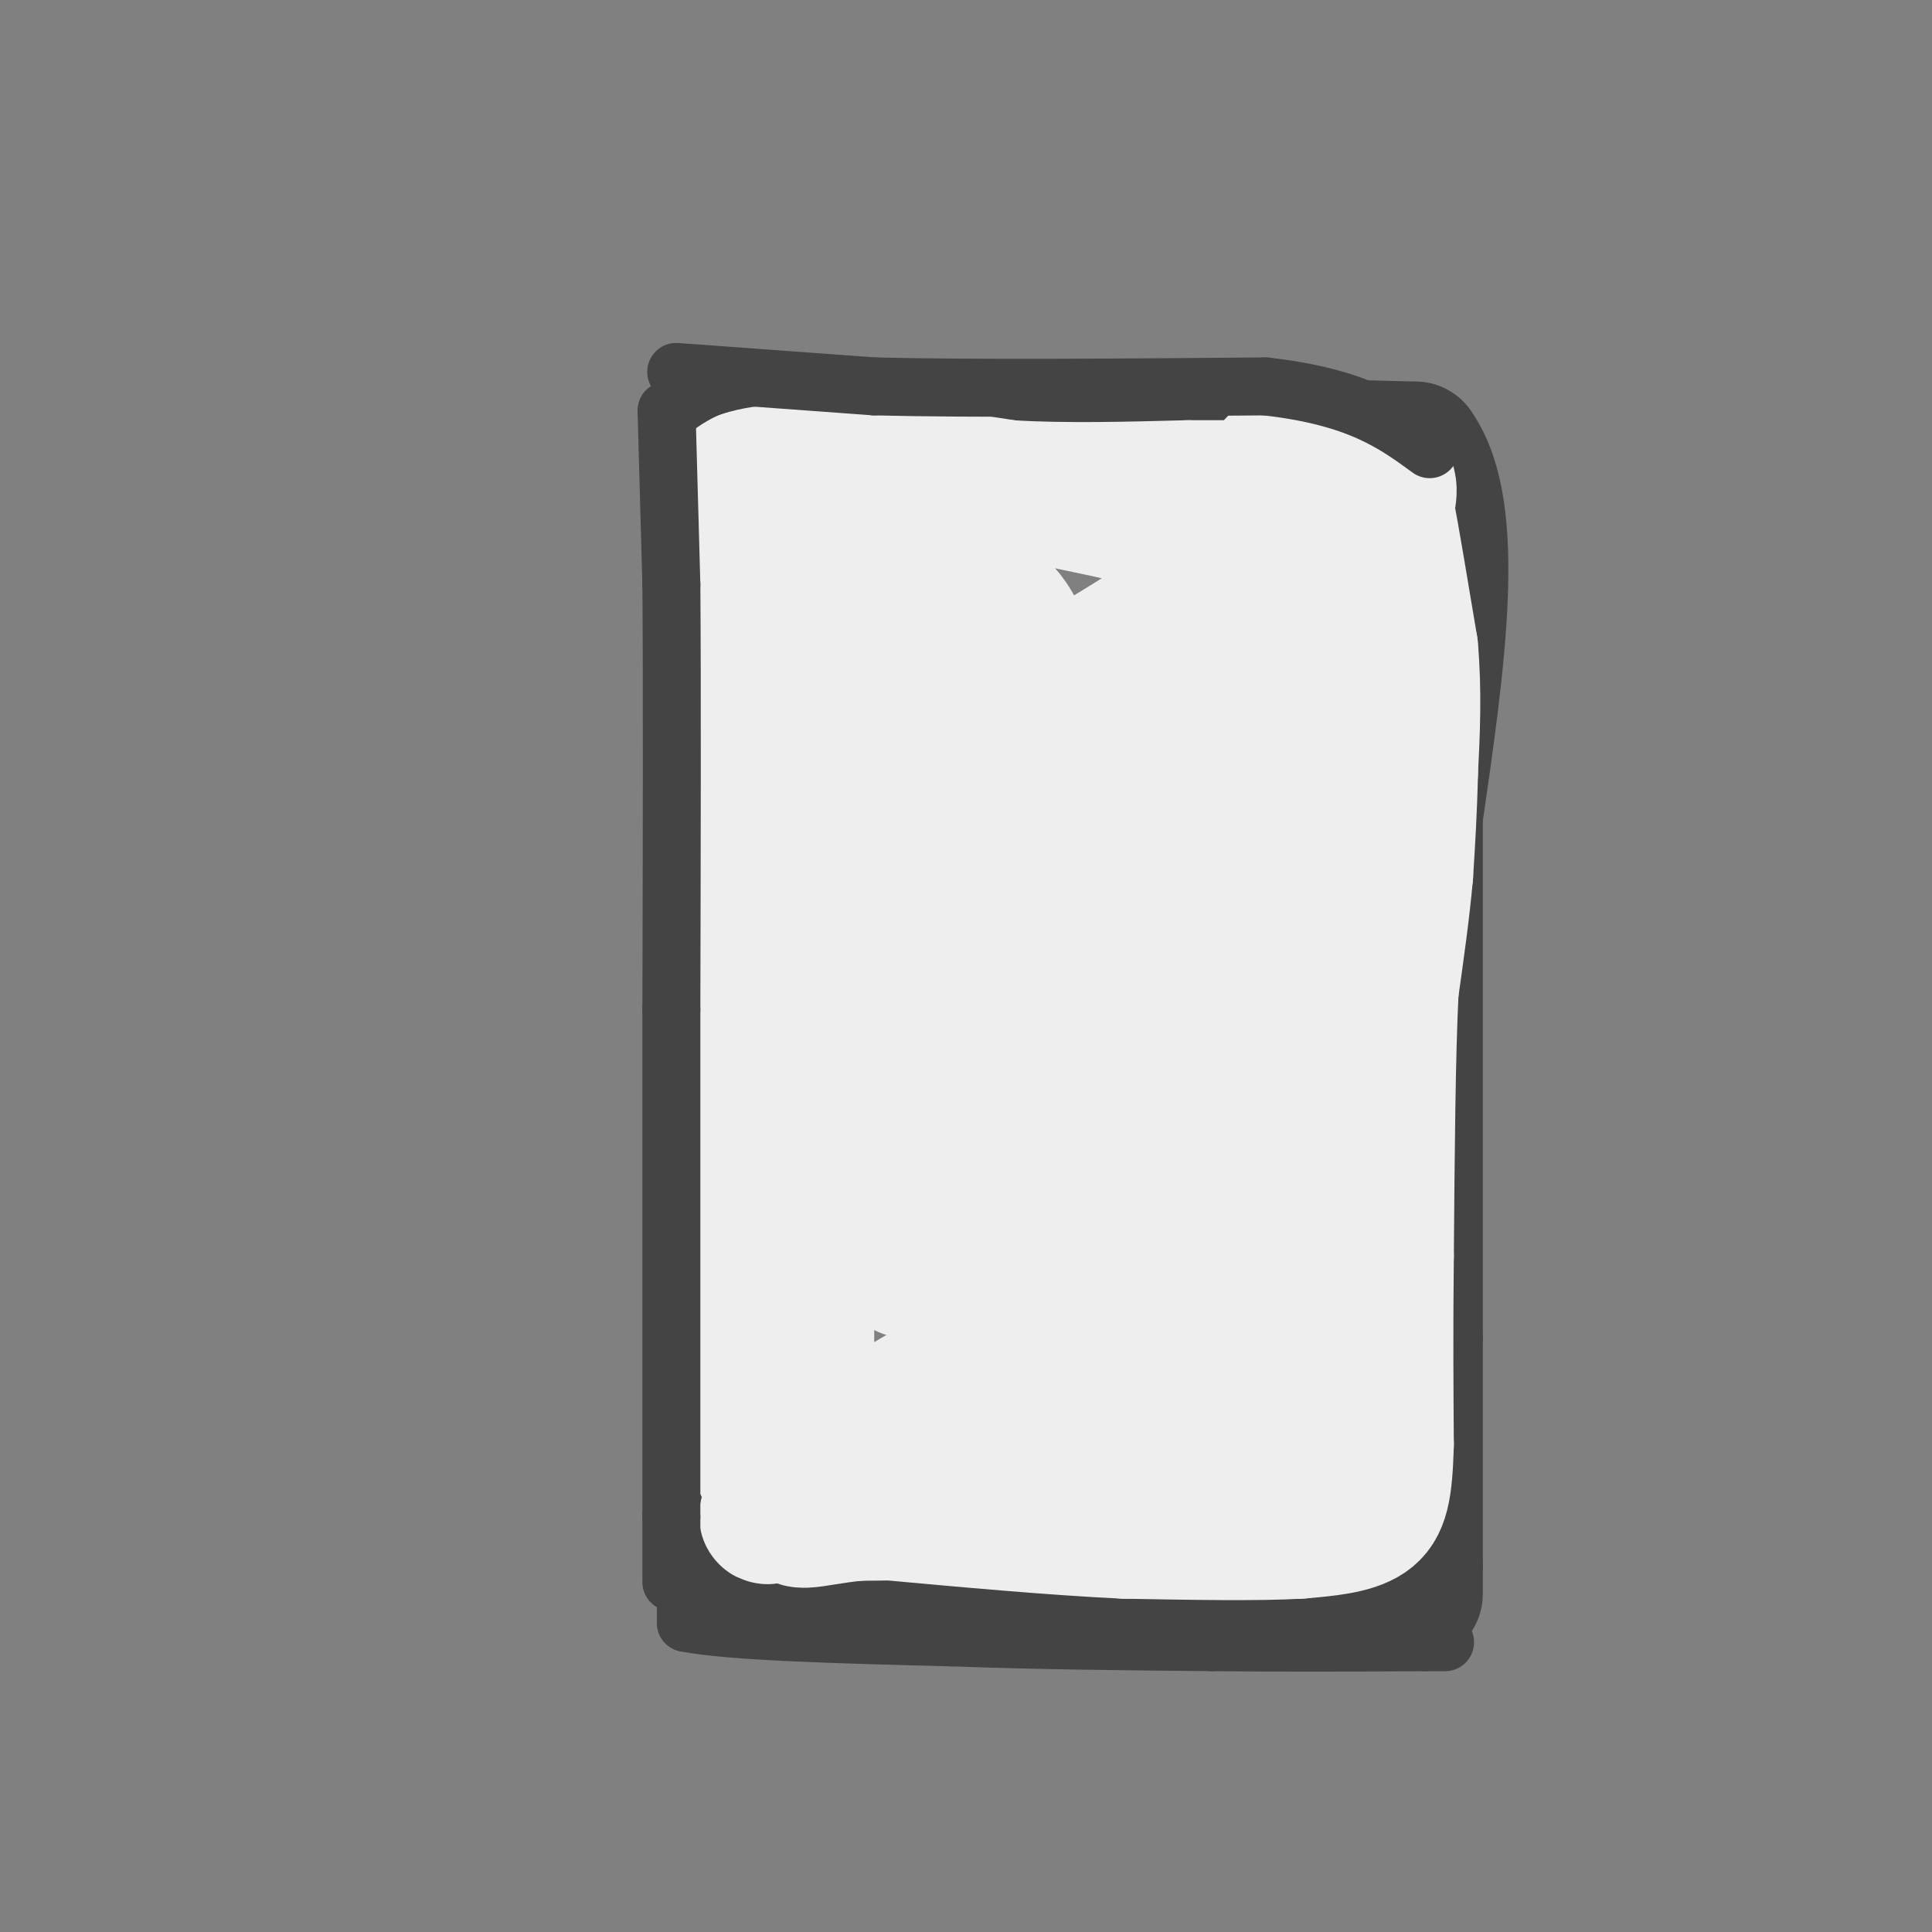 <svg viewBox='0 0 400 400' version='1.1' xmlns='http://www.w3.org/2000/svg' xmlns:xlink='http://www.w3.org/1999/xlink'><rect x="0" y="0" width="400" height="400" fill="#808080" stroke="none"/><g fill='none' stroke='#444444' stroke-width='28' stroke-linecap='round' stroke-linejoin='round'><path d='M151,147c0.000,0.000 5.000,24.000 5,24'/><path d='M156,171c0.833,17.667 0.417,49.833 0,82'/><path d='M156,253c0.000,17.289 0.000,19.511 0,14c0.000,-5.511 0.000,-18.756 0,-32'/><path d='M156,235c0.000,-18.167 0.000,-47.583 0,-77'/><path d='M156,158c-0.333,-14.167 -1.167,-11.083 -2,-8'/><path d='M154,150c-0.833,-1.000 -1.917,0.500 -3,2'/><path d='M151,152c-0.500,9.333 -0.250,31.667 0,54'/><path d='M151,206c0.000,19.500 0.000,41.250 0,63'/><path d='M151,269c0.000,14.000 0.000,17.500 0,21'/><path d='M151,290c0.167,4.667 0.583,5.833 1,7'/><path d='M152,297c3.578,2.156 12.022,4.044 24,5c11.978,0.956 27.489,0.978 43,1'/><path d='M219,303c11.178,0.289 17.622,0.511 13,1c-4.622,0.489 -20.311,1.244 -36,2'/><path d='M196,306c-11.500,0.333 -22.250,0.167 -33,0'/><path d='M163,306c-6.667,0.167 -6.833,0.583 -7,1'/><path d='M156,307c-3.933,-0.067 -10.267,-0.733 -3,-1c7.267,-0.267 28.133,-0.133 49,0'/><path d='M202,306c16.667,-0.167 33.833,-0.583 51,-1'/><path d='M253,305c14.556,0.022 25.444,0.578 30,0c4.556,-0.578 2.778,-2.289 1,-4'/><path d='M284,301c-1.844,-10.044 -6.956,-33.156 -9,-55c-2.044,-21.844 -1.022,-42.422 0,-63'/><path d='M275,183c-0.356,-26.200 -1.244,-60.200 0,-64c1.244,-3.800 4.622,22.600 8,49'/><path d='M283,168c1.833,29.667 2.417,79.333 3,129'/><path d='M286,297c0.467,25.489 0.133,24.711 0,3c-0.133,-21.711 -0.067,-64.356 0,-107'/><path d='M286,193c-0.167,-32.333 -0.583,-59.667 -1,-87'/><path d='M285,106c-16.833,-14.500 -58.417,-7.250 -100,0'/><path d='M185,106c-21.000,0.667 -23.500,2.333 -26,4'/><path d='M159,110c-6.489,6.311 -9.711,20.089 -11,34c-1.289,13.911 -0.644,27.956 0,42'/><path d='M148,186c1.778,15.200 6.222,32.200 8,35c1.778,2.800 0.889,-8.600 0,-20'/><path d='M156,201c0.000,-17.000 0.000,-49.500 0,-82'/><path d='M156,119c0.667,-18.000 2.333,-22.000 4,-26'/><path d='M160,93c20.000,-4.167 68.000,-1.583 116,1'/><path d='M276,94c19.556,1.489 10.444,4.711 7,21c-3.444,16.289 -1.222,45.644 1,75'/><path d='M284,190c0.167,32.500 0.083,76.250 0,120'/><path d='M284,310c0.089,20.000 0.311,10.000 -2,6c-2.311,-4.000 -7.156,-2.000 -12,0'/><path d='M270,316c-14.833,-0.500 -45.917,-1.750 -77,-3'/><path d='M193,313c-18.500,-0.500 -26.250,-0.250 -34,0'/><path d='M159,313c-6.500,-0.167 -5.750,-0.583 -5,-1'/><path d='M154,312c13.667,0.000 50.333,0.500 87,1'/><path d='M241,313c23.222,1.356 37.778,4.244 44,6c6.222,1.756 4.111,2.378 2,3'/><path d='M287,322c-0.400,1.578 -2.400,4.022 -9,5c-6.600,0.978 -17.800,0.489 -29,0'/><path d='M249,327c-18.500,-0.333 -50.250,-1.167 -82,-2'/><path d='M167,325c-15.667,-0.333 -13.833,-0.167 -12,0'/><path d='M155,325c-2.756,0.356 -3.644,1.244 -4,-3c-0.356,-4.244 -0.178,-13.622 0,-23'/><path d='M151,299c-0.167,-19.167 -0.583,-55.583 -1,-92'/><path d='M150,207c-0.333,-30.000 -0.667,-59.000 -1,-88'/><path d='M149,119c0.000,-19.167 0.500,-23.083 1,-27'/><path d='M150,92c14.833,-4.500 51.417,-2.250 88,0'/><path d='M238,92c23.833,0.167 39.417,0.583 55,1'/><path d='M293,93c9.167,12.833 4.583,44.417 0,76'/><path d='M293,169c0.000,30.667 0.000,69.333 0,108'/><path d='M293,277c0.000,25.833 0.000,36.417 0,47'/><path d='M293,324c0.000,8.500 0.000,6.250 0,4'/></g>
<g fill='none' stroke='#eeeeee' stroke-width='20' stroke-linecap='round' stroke-linejoin='round'><path d='M168,114c0.000,0.000 3.000,26.000 3,26'/><path d='M171,140c0.500,15.667 0.250,41.833 0,68'/><path d='M171,208c0.000,21.333 0.000,40.667 0,60'/><path d='M171,268c0.000,15.333 0.000,23.667 0,32'/><path d='M171,300c0.167,7.167 0.583,9.083 1,11'/><path d='M172,311c5.167,1.833 17.583,0.917 30,0'/><path d='M202,311c7.733,-0.400 12.067,-1.400 22,0c9.933,1.400 25.467,5.200 41,9'/><path d='M265,320c7.000,1.500 4.000,0.750 1,0'/></g>
<g fill='none' stroke='#eeeeee' stroke-width='28' stroke-linecap='round' stroke-linejoin='round'><path d='M155,105c0.000,0.000 0.000,49.000 0,49'/><path d='M155,154c0.000,20.167 0.000,46.083 0,72'/><path d='M155,226c0.000,19.667 0.000,32.833 0,46'/><path d='M155,272c1.000,11.167 3.500,16.083 6,21'/><path d='M161,293c1.333,5.667 1.667,9.333 2,13'/><path d='M163,306c-0.800,1.800 -3.800,-0.200 -5,-2c-1.200,-1.800 -0.600,-3.400 0,-5'/><path d='M158,299c-0.533,-4.556 -1.867,-13.444 0,-16c1.867,-2.556 6.933,1.222 12,5'/><path d='M170,288c5.022,2.778 11.578,7.222 18,9c6.422,1.778 12.711,0.889 19,0'/><path d='M207,297c9.489,0.222 23.711,0.778 33,2c9.289,1.222 13.644,3.111 18,5'/><path d='M258,304c5.200,1.311 9.200,2.089 10,3c0.800,0.911 -1.600,1.956 -4,3'/><path d='M264,310c-12.500,1.000 -41.750,2.000 -71,3'/><path d='M193,313c-16.833,0.500 -23.417,0.250 -30,0'/><path d='M163,313c-5.600,0.800 -4.600,2.800 -3,-3c1.600,-5.800 3.800,-19.400 6,-33'/><path d='M166,277c2.155,-15.452 4.542,-37.583 6,-60c1.458,-22.417 1.988,-45.119 0,-60c-1.988,-14.881 -6.494,-21.940 -11,-29'/><path d='M161,128c-3.500,-8.500 -6.750,-15.250 -10,-22'/><path d='M151,106c-1.167,-4.833 0.917,-5.917 3,-7'/><path d='M154,99c4.167,-1.500 13.083,-1.750 22,-2'/><path d='M176,97c9.167,0.333 21.083,2.167 33,4'/><path d='M209,101c11.667,0.667 24.333,0.333 37,0'/><path d='M246,101c10.500,0.000 18.250,0.000 26,0'/><path d='M272,101c5.667,0.500 6.833,1.750 8,3'/><path d='M280,104c-2.311,-1.089 -12.089,-5.311 -15,-7c-2.911,-1.689 1.044,-0.844 5,0'/><path d='M270,97c4.022,-0.089 11.578,-0.311 15,1c3.422,1.311 2.711,4.156 2,7'/><path d='M287,105c1.167,6.000 3.083,17.500 5,29'/><path d='M292,134c0.833,9.167 0.417,17.583 0,26'/><path d='M292,160c-0.167,7.833 -0.583,14.417 -1,21'/><path d='M291,181c-0.667,7.500 -1.833,15.750 -3,24'/><path d='M288,205c-0.667,13.167 -0.833,34.083 -1,55'/><path d='M287,260c-0.167,15.667 -0.083,27.333 0,39'/><path d='M287,299c-0.267,9.267 -0.933,12.933 -4,15c-3.067,2.067 -8.533,2.533 -14,3'/><path d='M269,317c-8.333,0.500 -22.167,0.250 -36,0'/><path d='M233,317c-14.500,-0.667 -32.750,-2.333 -51,-4'/><path d='M182,313c-12.423,0.475 -17.979,3.663 -17,0c0.979,-3.663 8.494,-14.179 23,-23c14.506,-8.821 36.002,-15.949 47,-22c10.998,-6.051 11.499,-11.026 12,-16'/><path d='M247,252c2.485,-1.748 2.697,1.882 9,-15c6.303,-16.882 18.697,-54.276 24,-76c5.303,-21.724 3.515,-27.778 1,-30c-2.515,-2.222 -5.758,-0.611 -9,1'/><path d='M272,132c-4.548,5.333 -11.417,18.167 -16,25c-4.583,6.833 -6.881,7.667 -6,25c0.881,17.333 4.940,51.167 9,85'/><path d='M259,267c2.000,17.190 2.500,17.667 -1,19c-3.500,1.333 -11.000,3.524 -19,2c-8.000,-1.524 -16.500,-6.762 -25,-12'/><path d='M214,276c-9.233,-5.104 -19.815,-11.863 -24,-13c-4.185,-1.137 -1.973,3.348 -3,-8c-1.027,-11.348 -5.293,-38.528 -7,-57c-1.707,-18.472 -0.853,-28.236 0,-38'/><path d='M180,160c-2.267,-17.644 -7.933,-42.756 0,-53c7.933,-10.244 29.467,-5.622 51,-1'/><path d='M231,106c14.037,-0.254 23.628,-0.388 26,2c2.372,2.388 -2.477,7.297 -6,11c-3.523,3.703 -5.721,6.201 -13,11c-7.279,4.799 -19.640,11.900 -32,19'/><path d='M206,149c-6.278,3.447 -5.971,2.563 -6,3c-0.029,0.437 -0.392,2.195 -1,-4c-0.608,-6.195 -1.459,-20.341 -1,-26c0.459,-5.659 2.230,-2.829 4,0'/><path d='M202,122c0.917,0.155 1.208,0.542 4,3c2.792,2.458 8.083,6.988 10,32c1.917,25.012 0.458,70.506 -1,116'/><path d='M215,273c-3.919,1.193 -13.215,-53.825 -18,-86c-4.785,-32.175 -5.057,-41.509 -1,-39c4.057,2.509 12.445,16.860 19,25c6.555,8.140 11.278,10.070 16,12'/><path d='M231,185c6.003,2.982 13.011,4.439 19,10c5.989,5.561 10.959,15.228 14,19c3.041,3.772 4.155,1.649 5,13c0.845,11.351 1.423,36.175 2,61'/><path d='M271,288c-0.592,10.105 -3.073,4.868 -10,-2c-6.927,-6.868 -18.300,-15.367 -24,-19c-5.700,-3.633 -5.727,-2.401 -7,-15c-1.273,-12.599 -3.792,-39.028 -3,-57c0.792,-17.972 4.896,-27.486 9,-37'/><path d='M236,158c1.238,-6.929 -0.167,-5.750 1,-9c1.167,-3.250 4.905,-10.929 10,-17c5.095,-6.071 11.548,-10.536 18,-15'/></g>
<g fill='none' stroke='#444444' stroke-width='12' stroke-linecap='round' stroke-linejoin='round'><path d='M142,328c0.000,0.000 0.000,8.000 0,8'/><path d='M142,336c9.167,1.833 32.083,2.417 55,3'/><path d='M197,339c18.167,0.667 36.083,0.833 54,1'/><path d='M251,340c16.333,0.167 30.167,0.083 44,0'/><path d='M295,340c7.333,0.000 3.667,0.000 0,0'/><path d='M138,85c0.000,0.000 1.000,36.000 1,36'/><path d='M139,121c0.167,20.667 0.083,54.333 0,88'/><path d='M139,209c0.000,32.167 0.000,68.583 0,105'/><path d='M139,314c0.000,19.000 0.000,14.000 0,9'/><path d='M140,77c0.000,0.000 41.000,3.000 41,3'/><path d='M181,80c20.333,0.500 50.667,0.250 81,0'/><path d='M262,80c19.167,2.167 26.583,7.583 34,13'/></g>
</svg>